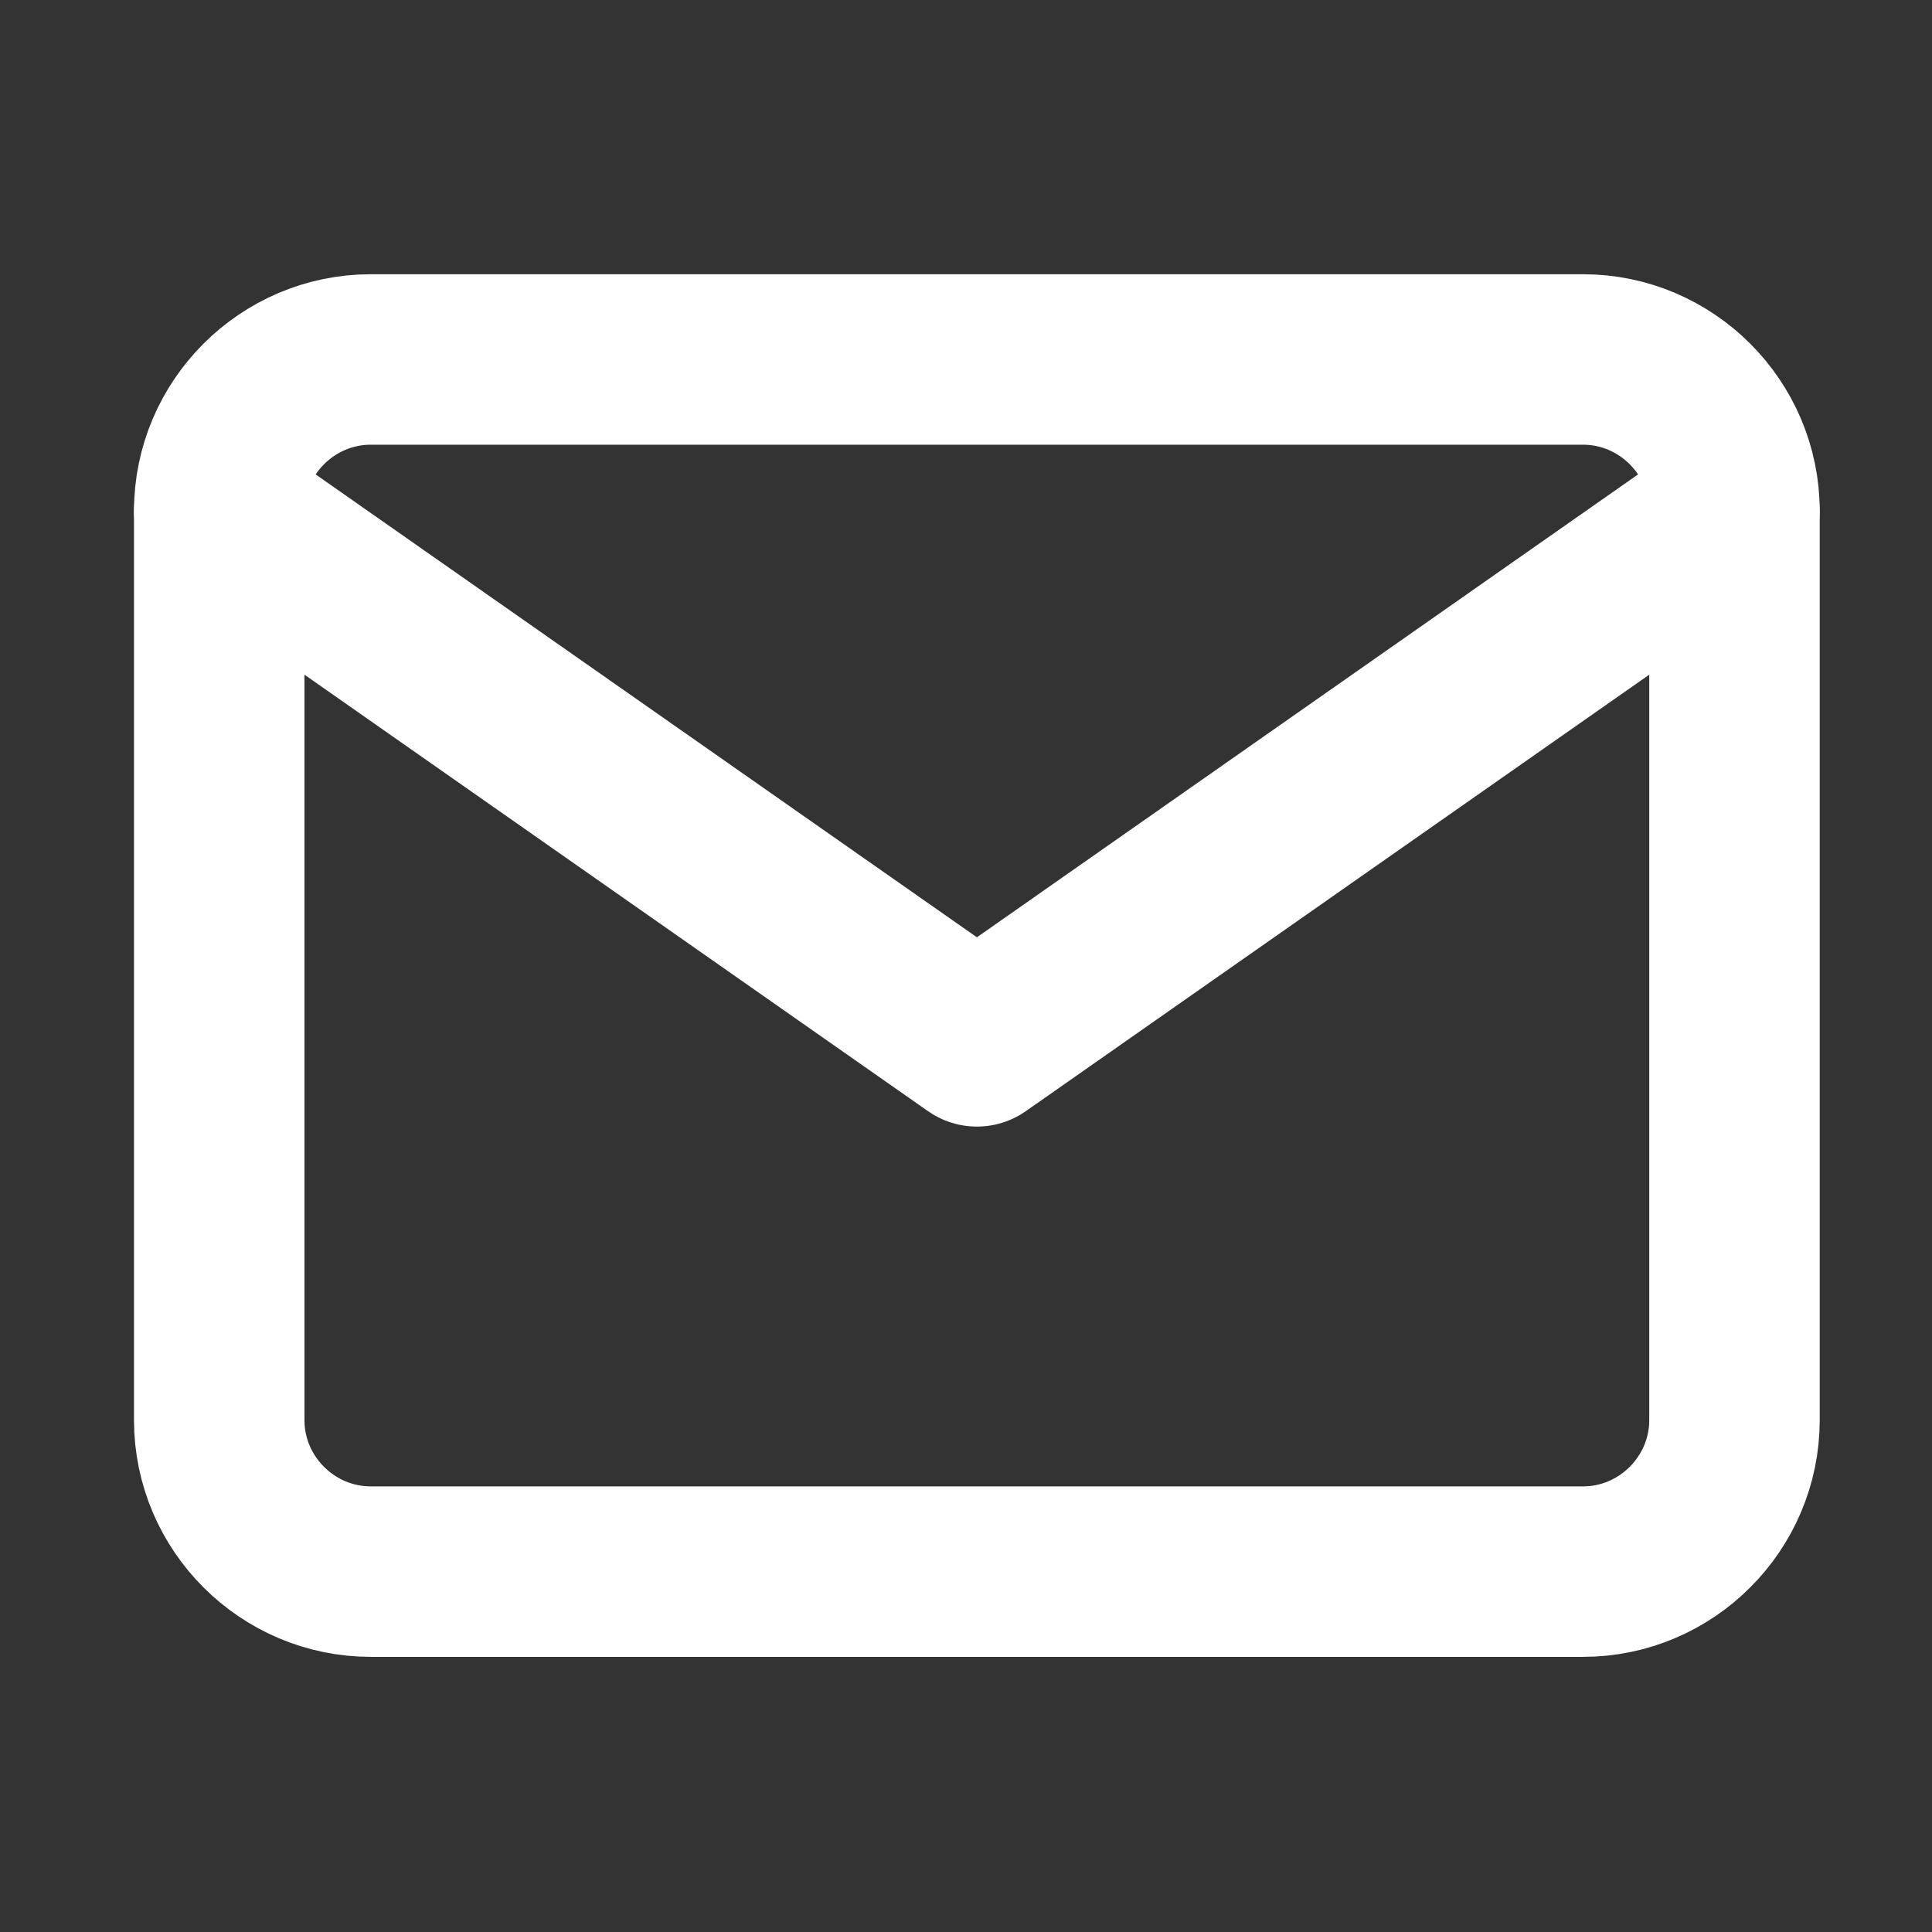 <svg width="17" height="17" viewBox="0 0 17 17" fill="none" xmlns="http://www.w3.org/2000/svg">
<rect x="0" y="0" width="17" height="17" fill="#333333" stroke="none"/>
<g id="mail" clip-path="url(#clip0_115_964)">
<path id="Vector" d="M3.263 3.163H13.929C14.662 3.163 15.262 3.763 15.262 4.496V12.496C15.262 13.229 14.662 13.829 13.929 13.829H3.263C2.529 13.829 1.929 13.229 1.929 12.496V4.496C1.929 3.763 2.529 3.163 3.263 3.163Z" stroke="white" stroke-width="1.5" stroke-linecap="round" stroke-linejoin="round"/>
<path id="Vector_2" d="M15.262 4.496L8.596 9.163L1.929 4.496" stroke="white" stroke-width="1.5" stroke-linecap="round" stroke-linejoin="round"/>
</g>
<defs>
<clipPath id="clip0_115_964">
<rect width="16" height="16" fill="white" transform="translate(0.596 0.496)"/>
</clipPath>
</defs>
</svg>
